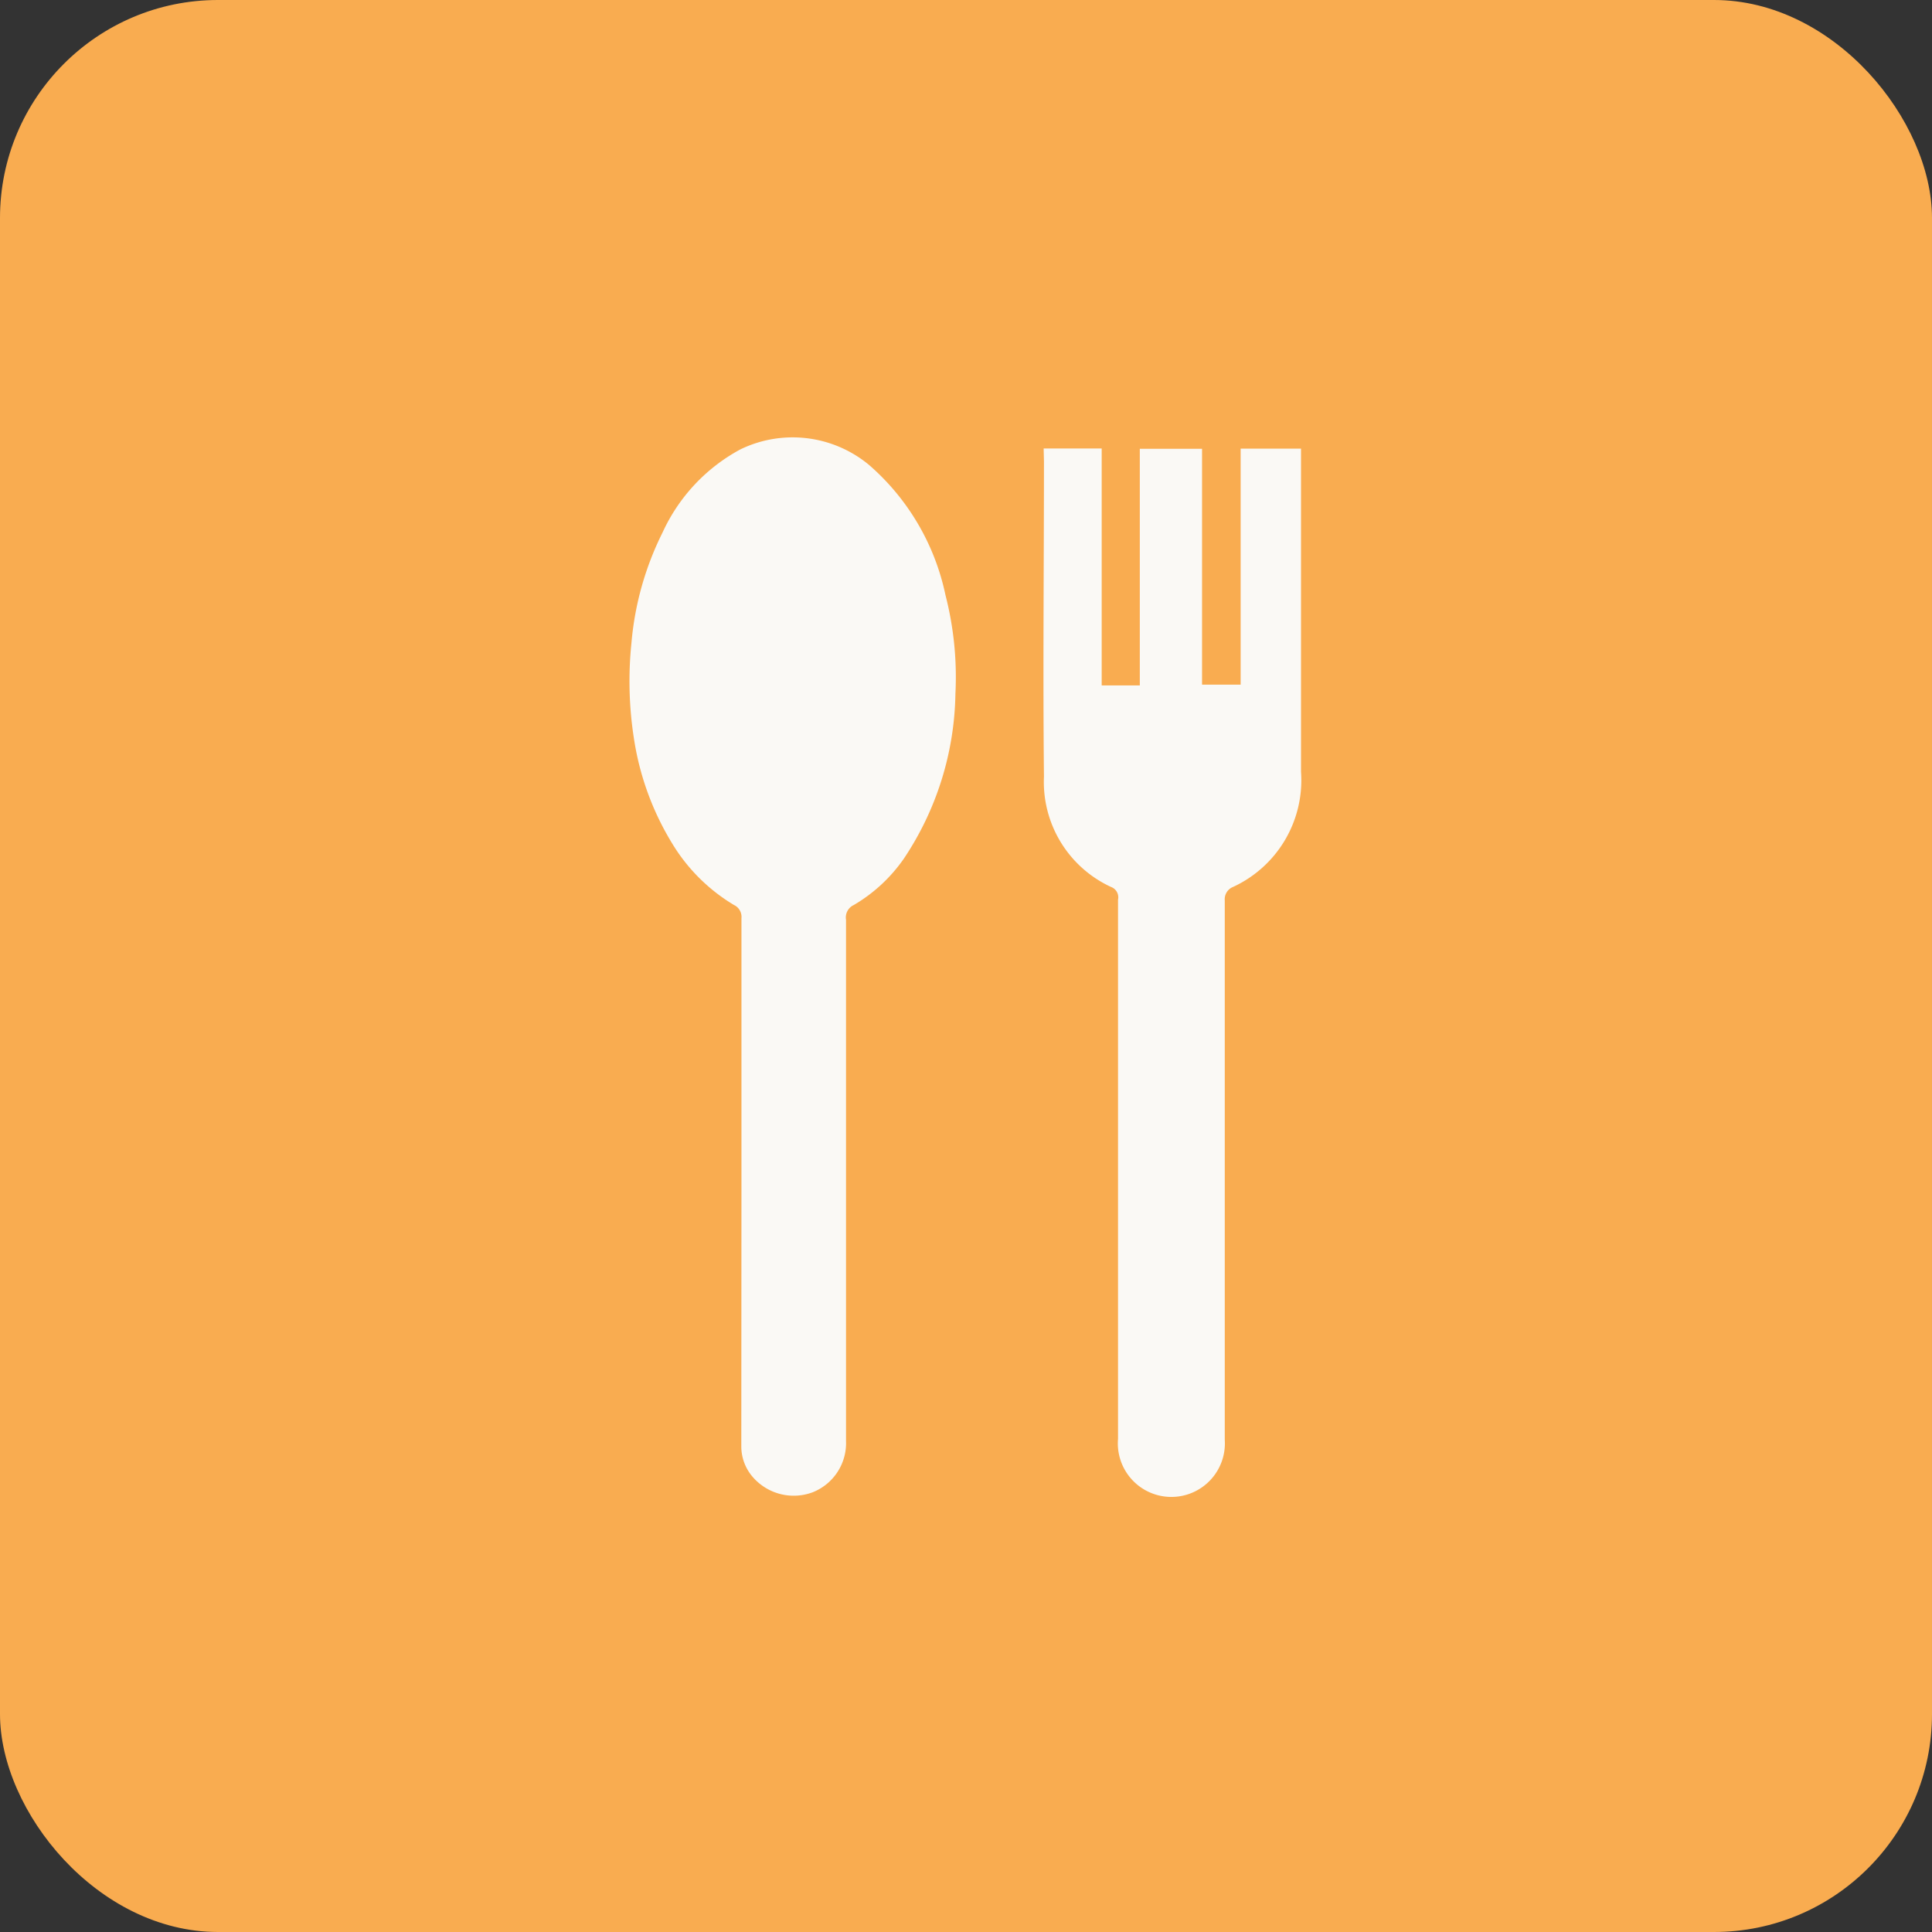 <svg xmlns="http://www.w3.org/2000/svg" viewBox="0 0 124.16 124.16"><rect x="0" y="0" width="124.16" height="124.16" fill="#333333" stroke="none"/><defs><style>.cls-1{fill:#f9ac50;}.cls-2{fill:#faf9f5;}</style></defs><g id="あしらい"><rect class="cls-1" width="124.16" height="124.16" rx="14.01"/><path class="cls-2" d="M47.65,76c0-5.66,0-11.32,0-17a.84.84,0,0,0-.48-.84,11.6,11.6,0,0,1-4-4,18.1,18.1,0,0,1-2.41-6.57,23.91,23.91,0,0,1-.18-6.27,19.62,19.62,0,0,1,2-7.1,11.49,11.49,0,0,1,5-5.34,7.69,7.69,0,0,1,8.27,1,15.21,15.21,0,0,1,4.91,8.36,21.14,21.14,0,0,1,.64,6.34A19.58,19.58,0,0,1,58.1,55.16a10.19,10.19,0,0,1-3.23,3,.88.88,0,0,0-.5.95q0,16.74,0,33.49a3.4,3.4,0,0,1-2.14,3.3,3.48,3.48,0,0,1-3.8-.92,3,3,0,0,1-.79-2Z"/><path class="cls-2" d="M67.07,28.82H70.8V44.05h2.45V28.84h4V44h2.48V28.83h3.88v.69c0,6.7,0,13.39,0,20.08A7.55,7.55,0,0,1,79.24,57a.85.85,0,0,0-.53.87c0,5.38,0,10.75,0,16.13,0,6.18,0,12.35,0,18.53a3.44,3.44,0,1,1-6.86-.06q0-12.51,0-25c0-3.21,0-6.43,0-9.65A.71.71,0,0,0,71.4,57a7.43,7.43,0,0,1-4.31-7.09c-.07-6.76,0-13.52,0-20.27Z"/></g></svg>